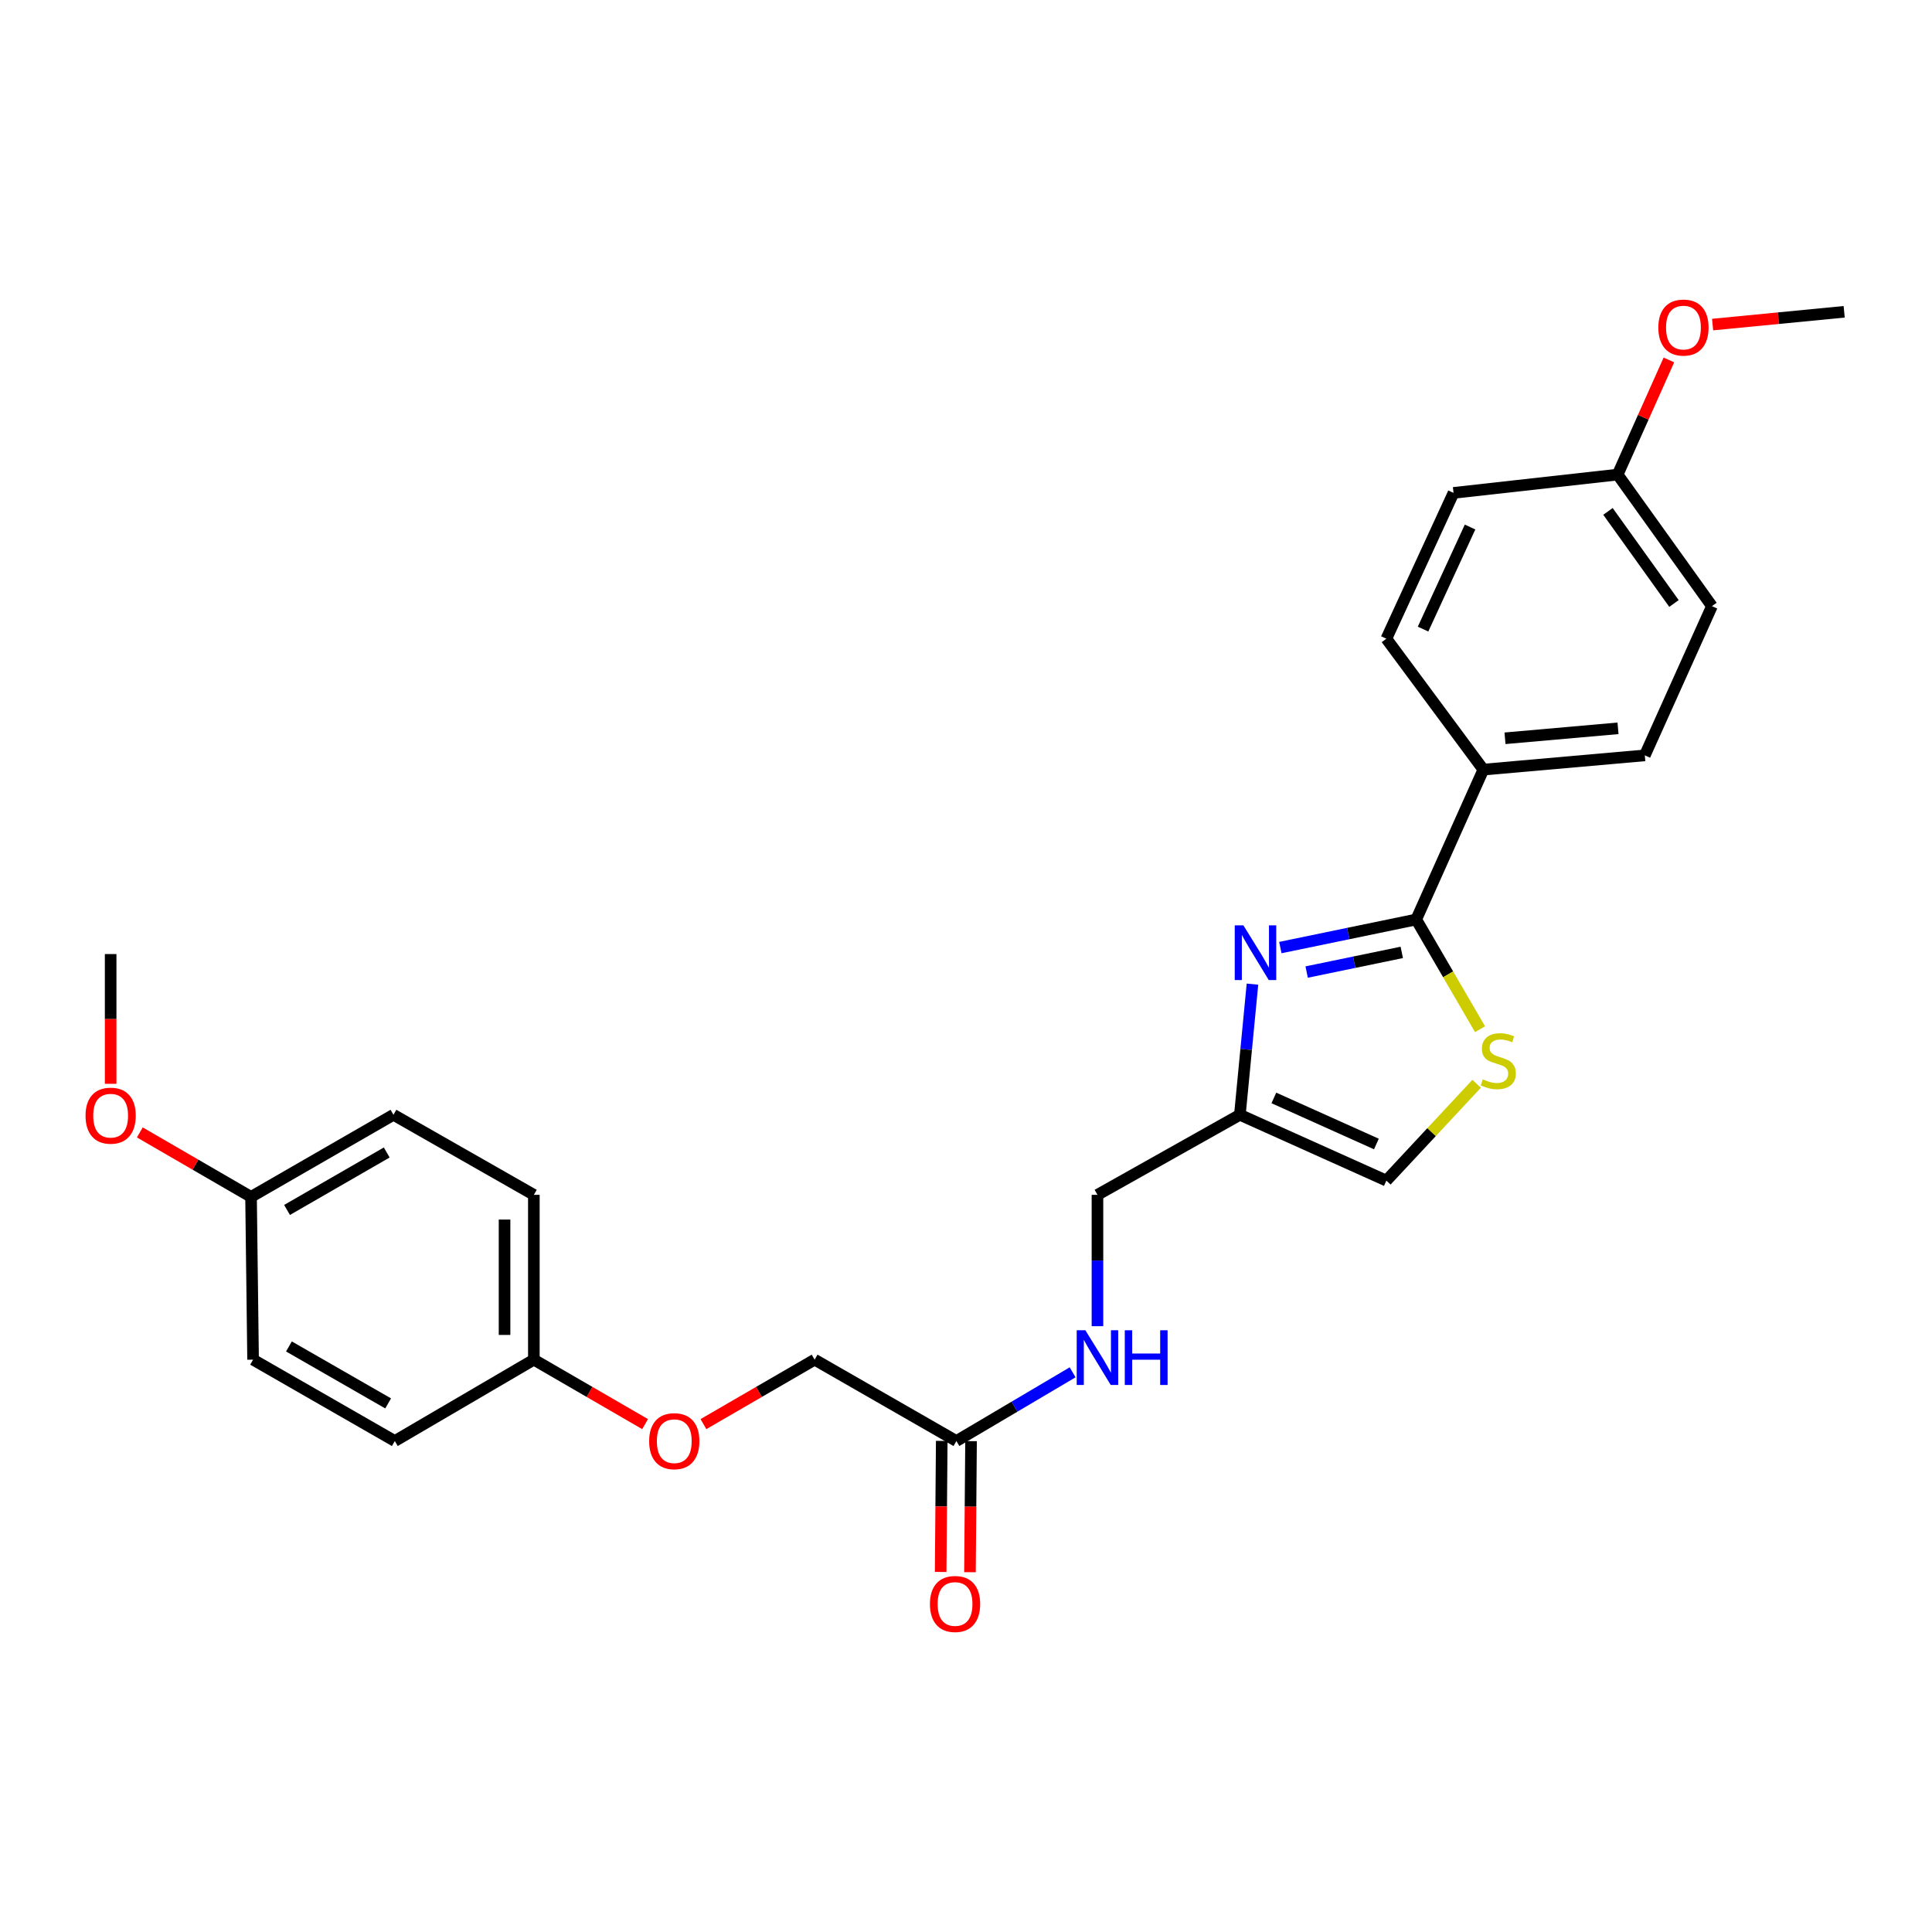 <?xml version='1.0' encoding='iso-8859-1'?>
<svg version='1.1' baseProfile='full'
              xmlns='http://www.w3.org/2000/svg'
                      xmlns:rdkit='http://www.rdkit.org/xml'
                      xmlns:xlink='http://www.w3.org/1999/xlink'
                  xml:space='preserve'
width='1000px' height='1000px' viewBox='0 0 1000 1000'>
<!-- END OF HEADER -->
<rect style='opacity:1.0;fill:#FFFFFF;stroke:none' width='1000' height='1000' x='0' y='0'> </rect>
<path class='bond-0' d='M 662.703,490.463 L 697.868,483.193' style='fill:none;fill-rule:evenodd;stroke:#0000FF;stroke-width:6px;stroke-linecap:butt;stroke-linejoin:miter;stroke-opacity:1' />
<path class='bond-0' d='M 697.868,483.193 L 733.033,475.924' style='fill:none;fill-rule:evenodd;stroke:#000000;stroke-width:6px;stroke-linecap:butt;stroke-linejoin:miter;stroke-opacity:1' />
<path class='bond-0' d='M 676.323,503.135 L 700.938,498.047' style='fill:none;fill-rule:evenodd;stroke:#0000FF;stroke-width:6px;stroke-linecap:butt;stroke-linejoin:miter;stroke-opacity:1' />
<path class='bond-0' d='M 700.938,498.047 L 725.554,492.958' style='fill:none;fill-rule:evenodd;stroke:#000000;stroke-width:6px;stroke-linecap:butt;stroke-linejoin:miter;stroke-opacity:1' />
<path class='bond-2' d='M 648.272,509.389 L 645.015,543.202' style='fill:none;fill-rule:evenodd;stroke:#0000FF;stroke-width:6px;stroke-linecap:butt;stroke-linejoin:miter;stroke-opacity:1' />
<path class='bond-2' d='M 645.015,543.202 L 641.758,577.015' style='fill:none;fill-rule:evenodd;stroke:#000000;stroke-width:6px;stroke-linecap:butt;stroke-linejoin:miter;stroke-opacity:1' />
<path class='bond-1' d='M 733.033,475.924 L 749.55,504.319' style='fill:none;fill-rule:evenodd;stroke:#000000;stroke-width:6px;stroke-linecap:butt;stroke-linejoin:miter;stroke-opacity:1' />
<path class='bond-1' d='M 749.55,504.319 L 766.068,532.715' style='fill:none;fill-rule:evenodd;stroke:#CCCC00;stroke-width:6px;stroke-linecap:butt;stroke-linejoin:miter;stroke-opacity:1' />
<path class='bond-4' d='M 733.033,475.924 L 767.783,398.351' style='fill:none;fill-rule:evenodd;stroke:#000000;stroke-width:6px;stroke-linecap:butt;stroke-linejoin:miter;stroke-opacity:1' />
<path class='bond-26' d='M 764.306,560.964 L 740.943,586.023' style='fill:none;fill-rule:evenodd;stroke:#CCCC00;stroke-width:6px;stroke-linecap:butt;stroke-linejoin:miter;stroke-opacity:1' />
<path class='bond-26' d='M 740.943,586.023 L 717.579,611.083' style='fill:none;fill-rule:evenodd;stroke:#000000;stroke-width:6px;stroke-linecap:butt;stroke-linejoin:miter;stroke-opacity:1' />
<path class='bond-3' d='M 641.758,577.015 L 717.579,611.083' style='fill:none;fill-rule:evenodd;stroke:#000000;stroke-width:6px;stroke-linecap:butt;stroke-linejoin:miter;stroke-opacity:1' />
<path class='bond-3' d='M 659.348,568.29 L 712.422,592.138' style='fill:none;fill-rule:evenodd;stroke:#000000;stroke-width:6px;stroke-linecap:butt;stroke-linejoin:miter;stroke-opacity:1' />
<path class='bond-8' d='M 641.758,577.015 L 568.044,618.448' style='fill:none;fill-rule:evenodd;stroke:#000000;stroke-width:6px;stroke-linecap:butt;stroke-linejoin:miter;stroke-opacity:1' />
<path class='bond-9' d='M 767.783,398.351 L 851.348,390.978' style='fill:none;fill-rule:evenodd;stroke:#000000;stroke-width:6px;stroke-linecap:butt;stroke-linejoin:miter;stroke-opacity:1' />
<path class='bond-9' d='M 778.985,382.136 L 837.48,376.975' style='fill:none;fill-rule:evenodd;stroke:#000000;stroke-width:6px;stroke-linecap:butt;stroke-linejoin:miter;stroke-opacity:1' />
<path class='bond-10' d='M 767.783,398.351 L 717.579,330.594' style='fill:none;fill-rule:evenodd;stroke:#000000;stroke-width:6px;stroke-linecap:butt;stroke-linejoin:miter;stroke-opacity:1' />
<path class='bond-5' d='M 495.03,745.871 L 525.107,728.089' style='fill:none;fill-rule:evenodd;stroke:#000000;stroke-width:6px;stroke-linecap:butt;stroke-linejoin:miter;stroke-opacity:1' />
<path class='bond-5' d='M 525.107,728.089 L 555.184,710.307' style='fill:none;fill-rule:evenodd;stroke:#0000FF;stroke-width:6px;stroke-linecap:butt;stroke-linejoin:miter;stroke-opacity:1' />
<path class='bond-7' d='M 487.446,745.808 L 487.165,779.727' style='fill:none;fill-rule:evenodd;stroke:#000000;stroke-width:6px;stroke-linecap:butt;stroke-linejoin:miter;stroke-opacity:1' />
<path class='bond-7' d='M 487.165,779.727 L 486.883,813.646' style='fill:none;fill-rule:evenodd;stroke:#FF0000;stroke-width:6px;stroke-linecap:butt;stroke-linejoin:miter;stroke-opacity:1' />
<path class='bond-7' d='M 502.613,745.934 L 502.332,779.853' style='fill:none;fill-rule:evenodd;stroke:#000000;stroke-width:6px;stroke-linecap:butt;stroke-linejoin:miter;stroke-opacity:1' />
<path class='bond-7' d='M 502.332,779.853 L 502.05,813.771' style='fill:none;fill-rule:evenodd;stroke:#FF0000;stroke-width:6px;stroke-linecap:butt;stroke-linejoin:miter;stroke-opacity:1' />
<path class='bond-12' d='M 495.03,745.871 L 421.653,703.756' style='fill:none;fill-rule:evenodd;stroke:#000000;stroke-width:6px;stroke-linecap:butt;stroke-linejoin:miter;stroke-opacity:1' />
<path class='bond-6' d='M 568.044,686.437 L 568.044,652.442' style='fill:none;fill-rule:evenodd;stroke:#0000FF;stroke-width:6px;stroke-linecap:butt;stroke-linejoin:miter;stroke-opacity:1' />
<path class='bond-6' d='M 568.044,652.442 L 568.044,618.448' style='fill:none;fill-rule:evenodd;stroke:#000000;stroke-width:6px;stroke-linecap:butt;stroke-linejoin:miter;stroke-opacity:1' />
<path class='bond-17' d='M 851.348,390.978 L 886.098,313.741' style='fill:none;fill-rule:evenodd;stroke:#000000;stroke-width:6px;stroke-linecap:butt;stroke-linejoin:miter;stroke-opacity:1' />
<path class='bond-16' d='M 717.579,330.594 L 752.346,255.119' style='fill:none;fill-rule:evenodd;stroke:#000000;stroke-width:6px;stroke-linecap:butt;stroke-linejoin:miter;stroke-opacity:1' />
<path class='bond-16' d='M 736.57,325.619 L 760.907,272.786' style='fill:none;fill-rule:evenodd;stroke:#000000;stroke-width:6px;stroke-linecap:butt;stroke-linejoin:miter;stroke-opacity:1' />
<path class='bond-11' d='M 364.1,737.119 L 392.876,720.437' style='fill:none;fill-rule:evenodd;stroke:#FF0000;stroke-width:6px;stroke-linecap:butt;stroke-linejoin:miter;stroke-opacity:1' />
<path class='bond-11' d='M 392.876,720.437 L 421.653,703.756' style='fill:none;fill-rule:evenodd;stroke:#000000;stroke-width:6px;stroke-linecap:butt;stroke-linejoin:miter;stroke-opacity:1' />
<path class='bond-13' d='M 333.901,737.121 L 305.112,720.439' style='fill:none;fill-rule:evenodd;stroke:#FF0000;stroke-width:6px;stroke-linecap:butt;stroke-linejoin:miter;stroke-opacity:1' />
<path class='bond-13' d='M 305.112,720.439 L 276.323,703.756' style='fill:none;fill-rule:evenodd;stroke:#000000;stroke-width:6px;stroke-linecap:butt;stroke-linejoin:miter;stroke-opacity:1' />
<path class='bond-18' d='M 276.323,703.756 L 204.353,745.871' style='fill:none;fill-rule:evenodd;stroke:#000000;stroke-width:6px;stroke-linecap:butt;stroke-linejoin:miter;stroke-opacity:1' />
<path class='bond-19' d='M 276.323,703.756 L 276.323,618.448' style='fill:none;fill-rule:evenodd;stroke:#000000;stroke-width:6px;stroke-linecap:butt;stroke-linejoin:miter;stroke-opacity:1' />
<path class='bond-19' d='M 261.155,690.96 L 261.155,631.244' style='fill:none;fill-rule:evenodd;stroke:#000000;stroke-width:6px;stroke-linecap:butt;stroke-linejoin:miter;stroke-opacity:1' />
<path class='bond-14' d='M 837.292,245.648 L 752.346,255.119' style='fill:none;fill-rule:evenodd;stroke:#000000;stroke-width:6px;stroke-linecap:butt;stroke-linejoin:miter;stroke-opacity:1' />
<path class='bond-23' d='M 837.292,245.648 L 850.556,215.979' style='fill:none;fill-rule:evenodd;stroke:#000000;stroke-width:6px;stroke-linecap:butt;stroke-linejoin:miter;stroke-opacity:1' />
<path class='bond-23' d='M 850.556,215.979 L 863.82,186.311' style='fill:none;fill-rule:evenodd;stroke:#FF0000;stroke-width:6px;stroke-linecap:butt;stroke-linejoin:miter;stroke-opacity:1' />
<path class='bond-27' d='M 837.292,245.648 L 886.098,313.741' style='fill:none;fill-rule:evenodd;stroke:#000000;stroke-width:6px;stroke-linecap:butt;stroke-linejoin:miter;stroke-opacity:1' />
<path class='bond-27' d='M 832.285,264.698 L 866.449,312.363' style='fill:none;fill-rule:evenodd;stroke:#000000;stroke-width:6px;stroke-linecap:butt;stroke-linejoin:miter;stroke-opacity:1' />
<path class='bond-15' d='M 129.94,619.501 L 203.654,577.015' style='fill:none;fill-rule:evenodd;stroke:#000000;stroke-width:6px;stroke-linecap:butt;stroke-linejoin:miter;stroke-opacity:1' />
<path class='bond-15' d='M 148.571,626.269 L 200.171,596.529' style='fill:none;fill-rule:evenodd;stroke:#000000;stroke-width:6px;stroke-linecap:butt;stroke-linejoin:miter;stroke-opacity:1' />
<path class='bond-22' d='M 129.94,619.501 L 101.155,602.819' style='fill:none;fill-rule:evenodd;stroke:#000000;stroke-width:6px;stroke-linecap:butt;stroke-linejoin:miter;stroke-opacity:1' />
<path class='bond-22' d='M 101.155,602.819 L 72.371,586.137' style='fill:none;fill-rule:evenodd;stroke:#FF0000;stroke-width:6px;stroke-linecap:butt;stroke-linejoin:miter;stroke-opacity:1' />
<path class='bond-28' d='M 129.94,619.501 L 130.993,703.756' style='fill:none;fill-rule:evenodd;stroke:#000000;stroke-width:6px;stroke-linecap:butt;stroke-linejoin:miter;stroke-opacity:1' />
<path class='bond-21' d='M 204.353,745.871 L 130.993,703.756' style='fill:none;fill-rule:evenodd;stroke:#000000;stroke-width:6px;stroke-linecap:butt;stroke-linejoin:miter;stroke-opacity:1' />
<path class='bond-21' d='M 200.901,726.4 L 149.549,696.92' style='fill:none;fill-rule:evenodd;stroke:#000000;stroke-width:6px;stroke-linecap:butt;stroke-linejoin:miter;stroke-opacity:1' />
<path class='bond-20' d='M 276.323,618.448 L 203.654,577.015' style='fill:none;fill-rule:evenodd;stroke:#000000;stroke-width:6px;stroke-linecap:butt;stroke-linejoin:miter;stroke-opacity:1' />
<path class='bond-24' d='M 57.271,560.977 L 57.271,527.399' style='fill:none;fill-rule:evenodd;stroke:#FF0000;stroke-width:6px;stroke-linecap:butt;stroke-linejoin:miter;stroke-opacity:1' />
<path class='bond-24' d='M 57.271,527.399 L 57.271,493.822' style='fill:none;fill-rule:evenodd;stroke:#000000;stroke-width:6px;stroke-linecap:butt;stroke-linejoin:miter;stroke-opacity:1' />
<path class='bond-25' d='M 886.441,167.999 L 920.493,164.692' style='fill:none;fill-rule:evenodd;stroke:#FF0000;stroke-width:6px;stroke-linecap:butt;stroke-linejoin:miter;stroke-opacity:1' />
<path class='bond-25' d='M 920.493,164.692 L 954.545,161.384' style='fill:none;fill-rule:evenodd;stroke:#000000;stroke-width:6px;stroke-linecap:butt;stroke-linejoin:miter;stroke-opacity:1' />
<path  class='atom-0' d='M 643.579 478.962
L 652.859 493.962
Q 653.779 495.442, 655.259 498.122
Q 656.739 500.802, 656.819 500.962
L 656.819 478.962
L 660.579 478.962
L 660.579 507.282
L 656.699 507.282
L 646.739 490.882
Q 645.579 488.962, 644.339 486.762
Q 643.139 484.562, 642.779 483.882
L 642.779 507.282
L 639.099 507.282
L 639.099 478.962
L 643.579 478.962
' fill='#0000FF'/>
<path  class='atom-2' d='M 767.51 558.667
Q 767.83 558.787, 769.15 559.347
Q 770.47 559.907, 771.91 560.267
Q 773.39 560.587, 774.83 560.587
Q 777.51 560.587, 779.07 559.307
Q 780.63 557.987, 780.63 555.707
Q 780.63 554.147, 779.83 553.187
Q 779.07 552.227, 777.87 551.707
Q 776.67 551.187, 774.67 550.587
Q 772.15 549.827, 770.63 549.107
Q 769.15 548.387, 768.07 546.867
Q 767.03 545.347, 767.03 542.787
Q 767.03 539.227, 769.43 537.027
Q 771.87 534.827, 776.67 534.827
Q 779.95 534.827, 783.67 536.387
L 782.75 539.467
Q 779.35 538.067, 776.79 538.067
Q 774.03 538.067, 772.51 539.227
Q 770.99 540.347, 771.03 542.307
Q 771.03 543.827, 771.79 544.747
Q 772.59 545.667, 773.71 546.187
Q 774.87 546.707, 776.79 547.307
Q 779.35 548.107, 780.87 548.907
Q 782.39 549.707, 783.47 551.347
Q 784.59 552.947, 784.59 555.707
Q 784.59 559.627, 781.95 561.747
Q 779.35 563.827, 774.99 563.827
Q 772.47 563.827, 770.55 563.267
Q 768.67 562.747, 766.43 561.827
L 767.51 558.667
' fill='#CCCC00'/>
<path  class='atom-7' d='M 561.784 688.543
L 571.064 703.543
Q 571.984 705.023, 573.464 707.703
Q 574.944 710.383, 575.024 710.543
L 575.024 688.543
L 578.784 688.543
L 578.784 716.863
L 574.904 716.863
L 564.944 700.463
Q 563.784 698.543, 562.544 696.343
Q 561.344 694.143, 560.984 693.463
L 560.984 716.863
L 557.304 716.863
L 557.304 688.543
L 561.784 688.543
' fill='#0000FF'/>
<path  class='atom-7' d='M 582.184 688.543
L 586.024 688.543
L 586.024 700.583
L 600.504 700.583
L 600.504 688.543
L 604.344 688.543
L 604.344 716.863
L 600.504 716.863
L 600.504 703.783
L 586.024 703.783
L 586.024 716.863
L 582.184 716.863
L 582.184 688.543
' fill='#0000FF'/>
<path  class='atom-8' d='M 481.33 830.215
Q 481.33 823.415, 484.69 819.615
Q 488.05 815.815, 494.33 815.815
Q 500.61 815.815, 503.97 819.615
Q 507.33 823.415, 507.33 830.215
Q 507.33 837.095, 503.93 841.015
Q 500.53 844.895, 494.33 844.895
Q 488.09 844.895, 484.69 841.015
Q 481.33 837.135, 481.33 830.215
M 494.33 841.695
Q 498.65 841.695, 500.97 838.815
Q 503.33 835.895, 503.33 830.215
Q 503.33 824.655, 500.97 821.855
Q 498.65 819.015, 494.33 819.015
Q 490.01 819.015, 487.65 821.815
Q 485.33 824.615, 485.33 830.215
Q 485.33 835.935, 487.65 838.815
Q 490.01 841.695, 494.33 841.695
' fill='#FF0000'/>
<path  class='atom-12' d='M 336 745.951
Q 336 739.151, 339.36 735.351
Q 342.72 731.551, 349 731.551
Q 355.28 731.551, 358.64 735.351
Q 362 739.151, 362 745.951
Q 362 752.831, 358.6 756.751
Q 355.2 760.631, 349 760.631
Q 342.76 760.631, 339.36 756.751
Q 336 752.871, 336 745.951
M 349 757.431
Q 353.32 757.431, 355.64 754.551
Q 358 751.631, 358 745.951
Q 358 740.391, 355.64 737.591
Q 353.32 734.751, 349 734.751
Q 344.68 734.751, 342.32 737.551
Q 340 740.351, 340 745.951
Q 340 751.671, 342.32 754.551
Q 344.68 757.431, 349 757.431
' fill='#FF0000'/>
<path  class='atom-23' d='M 44.271 577.466
Q 44.271 570.666, 47.631 566.866
Q 50.991 563.066, 57.271 563.066
Q 63.551 563.066, 66.911 566.866
Q 70.271 570.666, 70.271 577.466
Q 70.271 584.346, 66.871 588.266
Q 63.471 592.146, 57.271 592.146
Q 51.031 592.146, 47.631 588.266
Q 44.271 584.386, 44.271 577.466
M 57.271 588.946
Q 61.591 588.946, 63.911 586.066
Q 66.271 583.146, 66.271 577.466
Q 66.271 571.906, 63.911 569.106
Q 61.591 566.266, 57.271 566.266
Q 52.951 566.266, 50.591 569.066
Q 48.271 571.866, 48.271 577.466
Q 48.271 583.186, 50.591 586.066
Q 52.951 588.946, 57.271 588.946
' fill='#FF0000'/>
<path  class='atom-24' d='M 858.352 169.545
Q 858.352 162.745, 861.712 158.945
Q 865.072 155.145, 871.352 155.145
Q 877.632 155.145, 880.992 158.945
Q 884.352 162.745, 884.352 169.545
Q 884.352 176.425, 880.952 180.345
Q 877.552 184.225, 871.352 184.225
Q 865.112 184.225, 861.712 180.345
Q 858.352 176.465, 858.352 169.545
M 871.352 181.025
Q 875.672 181.025, 877.992 178.145
Q 880.352 175.225, 880.352 169.545
Q 880.352 163.985, 877.992 161.185
Q 875.672 158.345, 871.352 158.345
Q 867.032 158.345, 864.672 161.145
Q 862.352 163.945, 862.352 169.545
Q 862.352 175.265, 864.672 178.145
Q 867.032 181.025, 871.352 181.025
' fill='#FF0000'/>
</svg>
